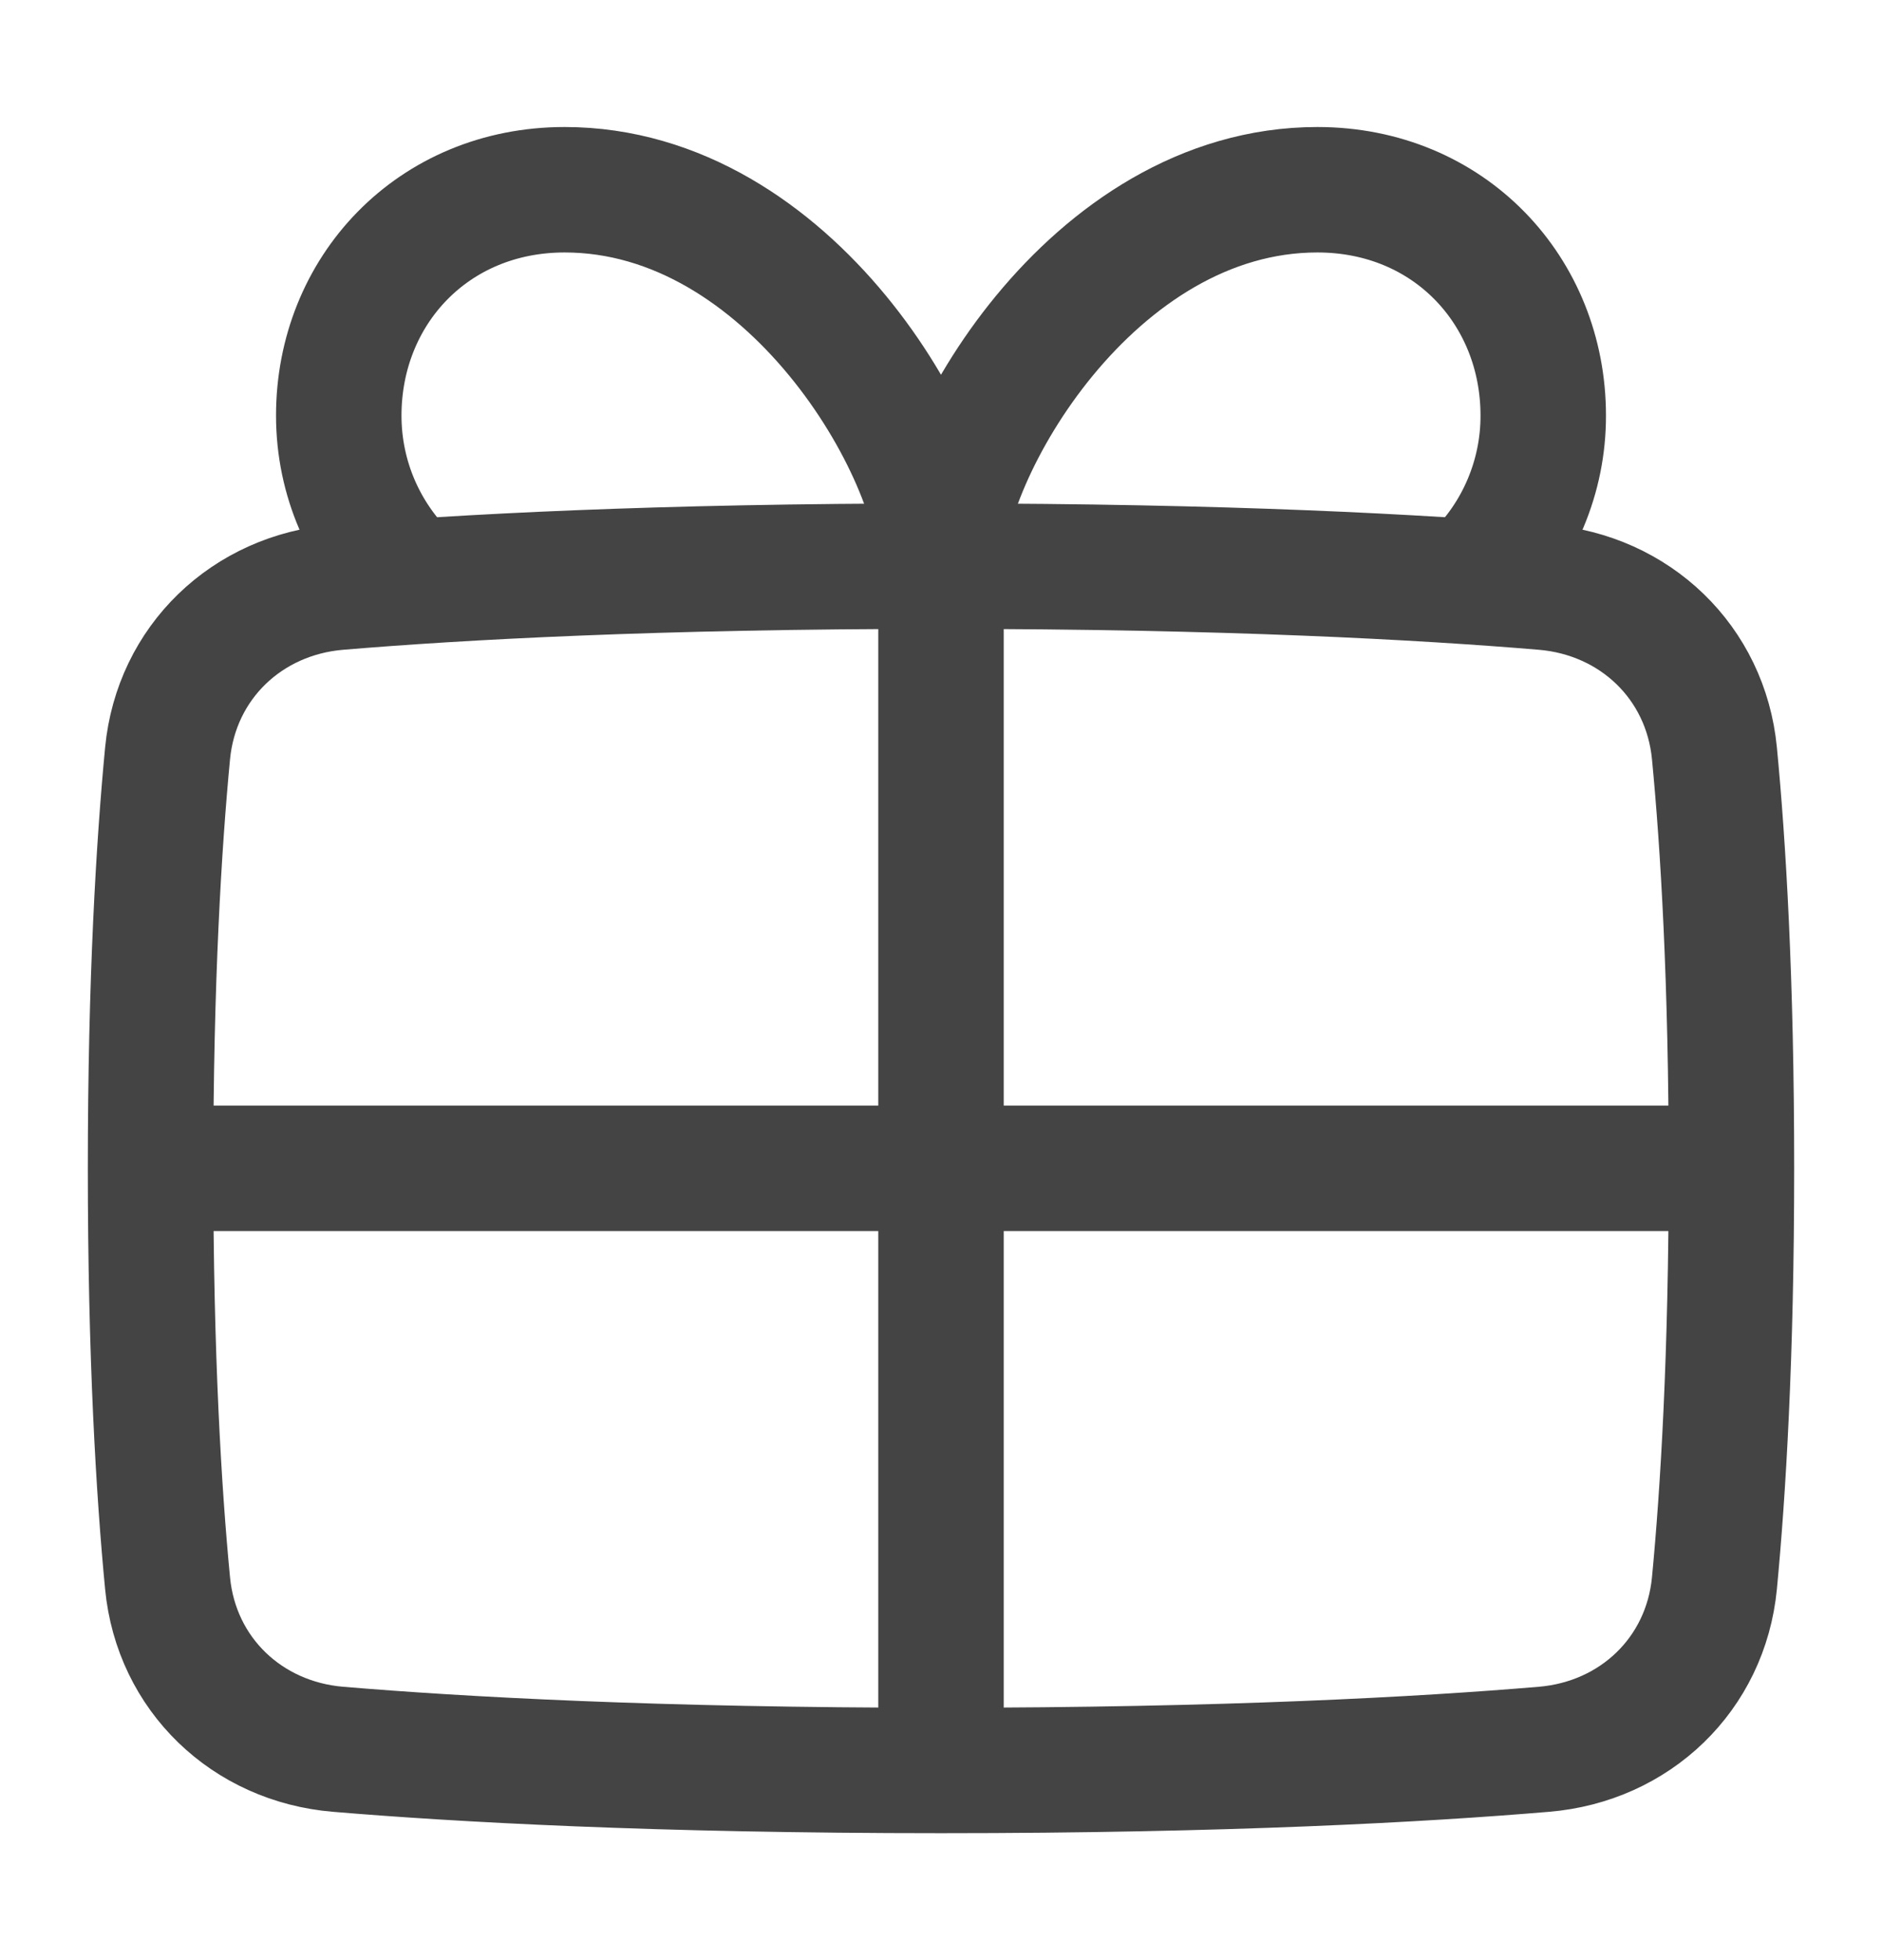 <svg xmlns="http://www.w3.org/2000/svg" fill="none" viewBox="0 0 24 25" height="25" width="24">
<g clip-path="url(#clip0_458_5202)">
<path stroke-linejoin="round" stroke-linecap="round" stroke-width="1.6" stroke="#444444" d="M12 22.581C15.636 22.581 18.148 22.441 19.688 22.311C20.85 22.214 21.751 21.354 21.863 20.194C21.974 19.031 22.08 17.299 22.08 14.901M12 22.581C8.363 22.581 5.851 22.44 4.312 22.311C3.15 22.214 2.249 21.354 2.137 20.194C2.025 19.03 1.92 17.299 1.92 14.901M12 22.581V7.221M1.92 14.901C1.92 12.502 2.026 10.771 2.137 9.608C2.249 8.448 3.15 7.587 4.312 7.49C5.852 7.361 8.363 7.221 12 7.221M1.92 14.901H22.08M12 7.221C15.636 7.221 18.149 7.361 19.688 7.49C20.85 7.587 21.751 8.448 21.863 9.607C21.975 10.771 22.08 12.502 22.08 14.901"></path>
<path stroke-linejoin="round" stroke-linecap="round" stroke-width="1.6" stroke="#444444" d="M5.188 7.36C4.652 6.837 4.32 6.107 4.32 5.3C4.32 3.709 5.52 2.42 7.2 2.42C10.08 2.42 12 5.78 12 7.22C12 5.78 13.92 2.42 16.8 2.42C18.48 2.42 19.68 3.709 19.68 5.3C19.681 5.684 19.604 6.064 19.455 6.418C19.306 6.772 19.088 7.092 18.812 7.36"></path>
</g>
<defs>
<clipPath id="clip0_458_5202">
<rect fill="white" height="25" width="24"></rect>
</clipPath>
</defs>
</svg>
